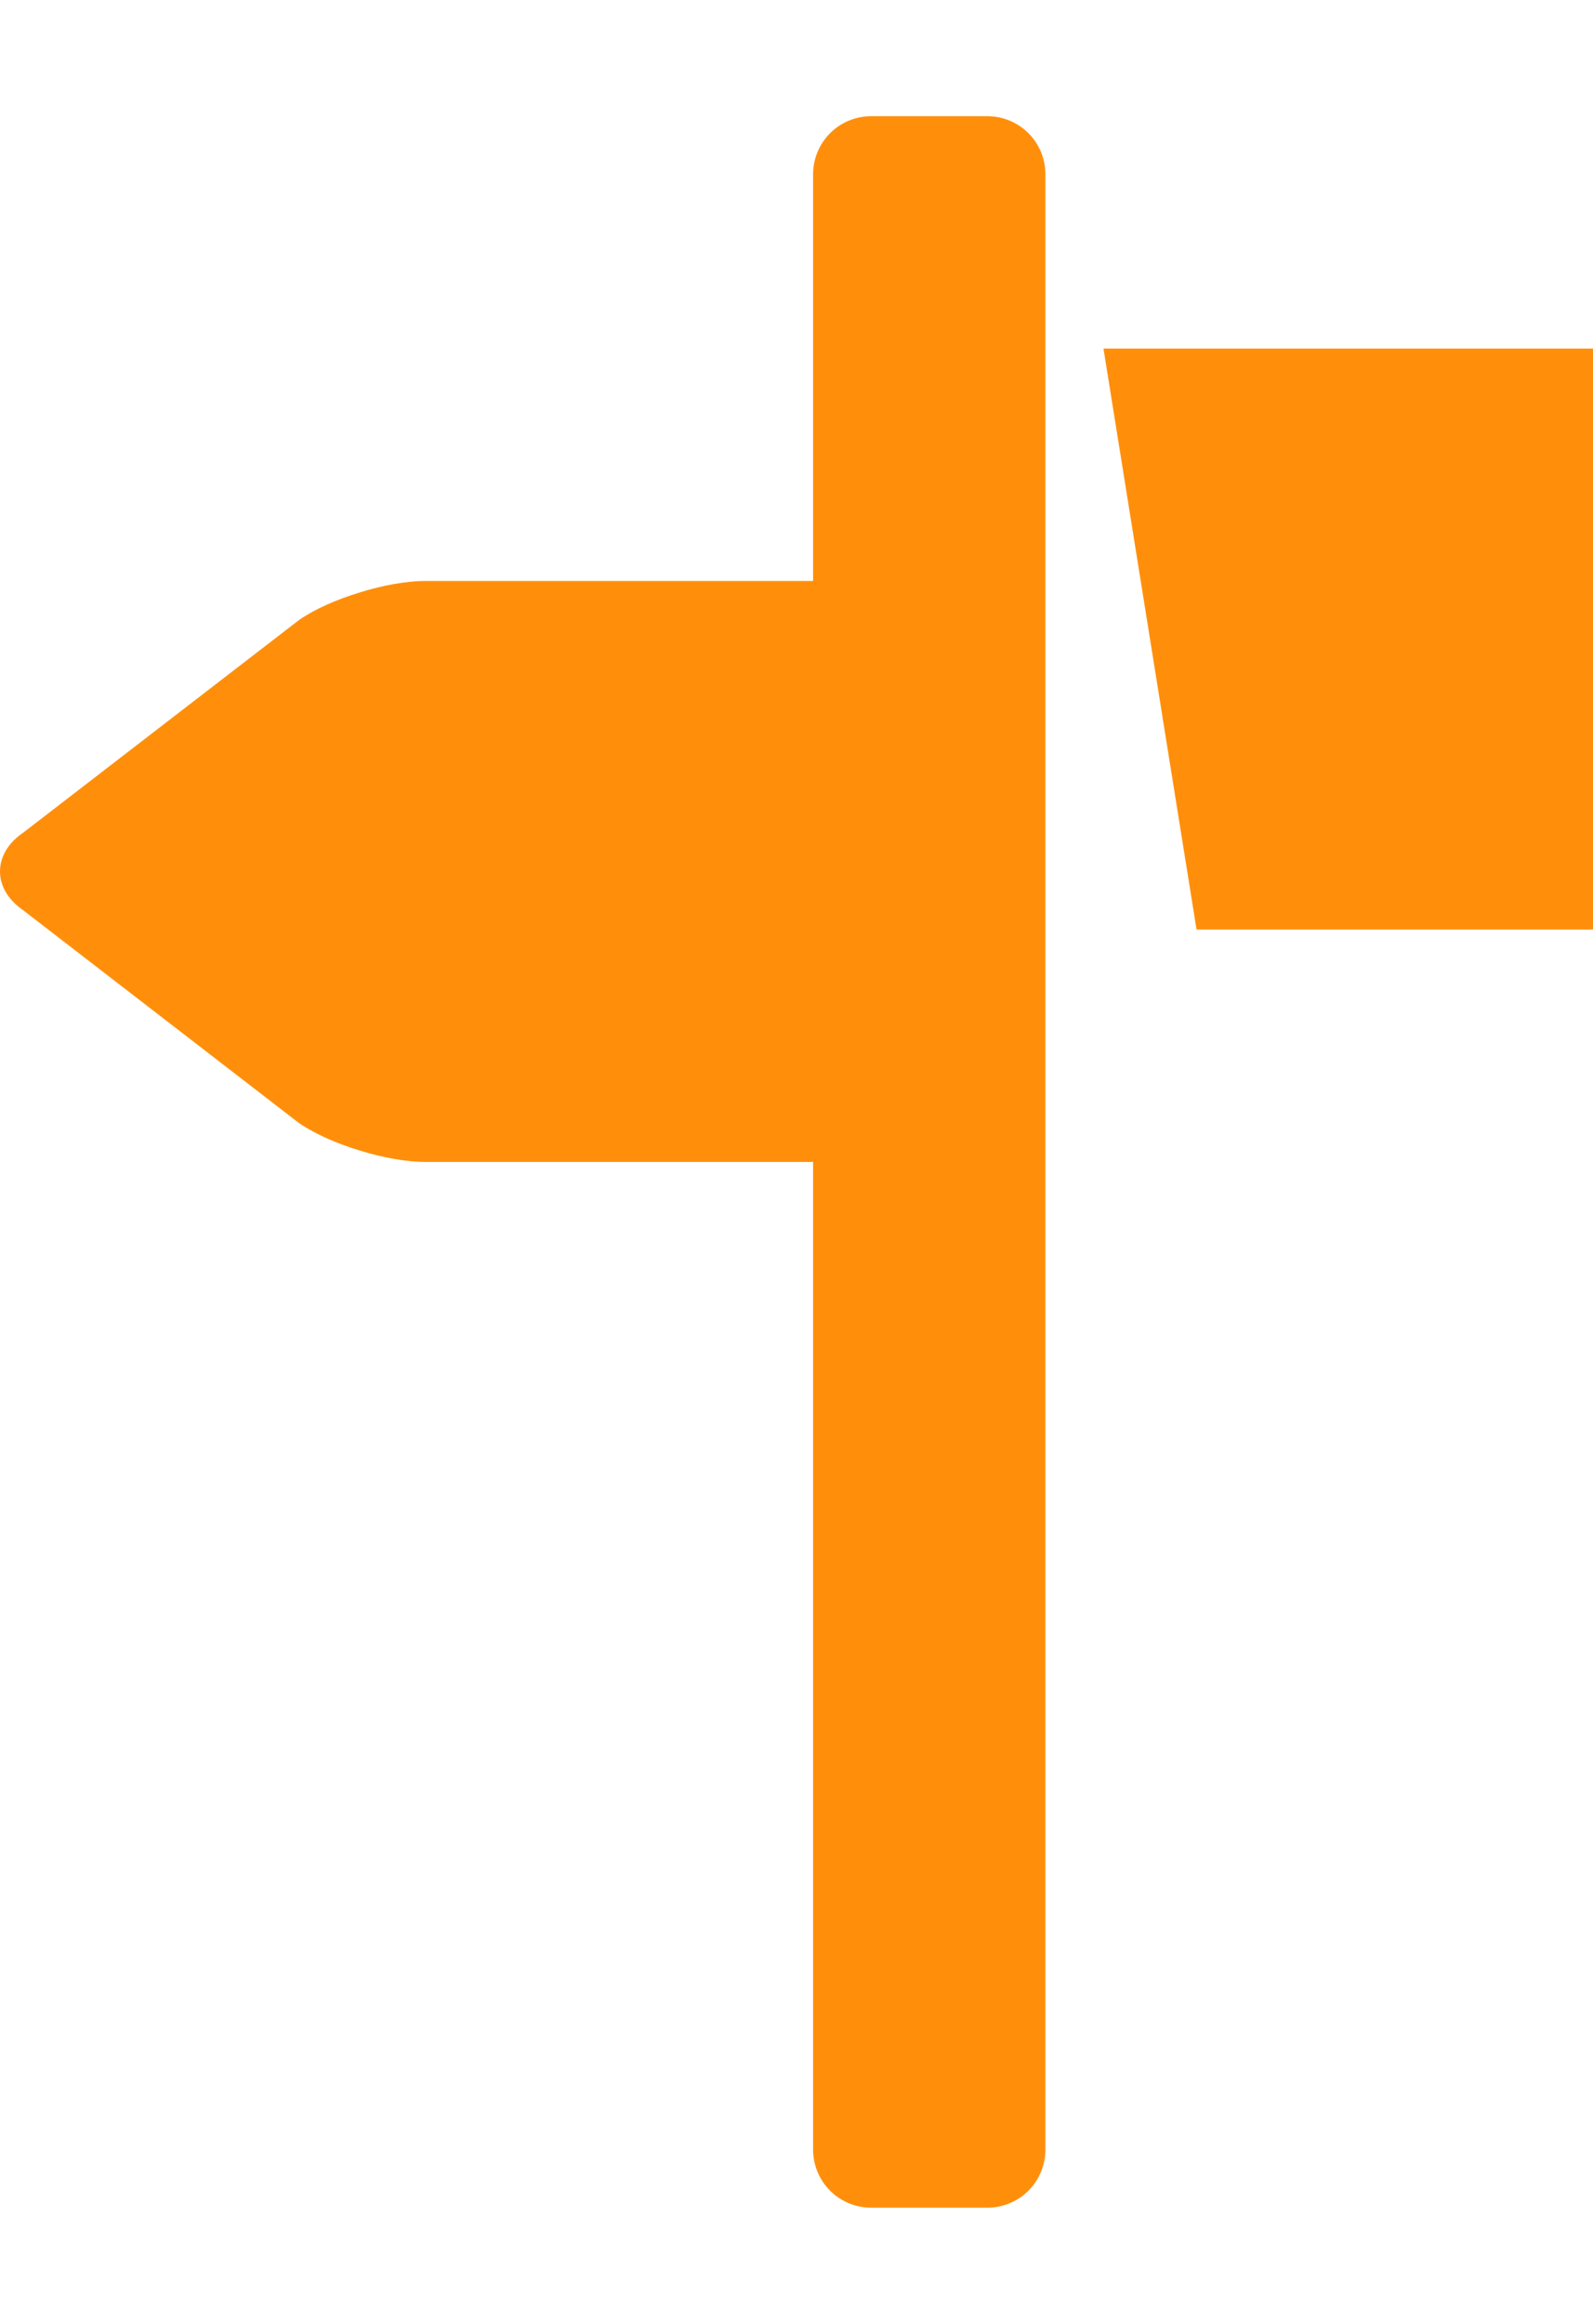 <svg width="24" height="35" viewBox="0 0 24 35" fill="none" xmlns="http://www.w3.org/2000/svg">
<path d="M34.648 9.039L30.492 5.836C30.21 5.655 29.902 5.515 29.58 5.421C29.259 5.318 28.925 5.26 28.588 5.25H16.625L18.027 14H28.588C28.875 14 29.234 13.935 29.578 13.829C29.923 13.722 30.256 13.575 30.49 13.415L34.647 10.21C34.883 10.05 35 9.838 35 9.625C35 9.412 34.883 9.2 34.648 9.039ZM14.875 1.75H13.125C12.893 1.75 12.67 1.842 12.506 2.006C12.342 2.17 12.25 2.393 12.25 2.625V8.75H6.412C6.122 8.75 5.764 8.815 5.42 8.923C5.073 9.028 4.742 9.174 4.508 9.336L0.352 12.539C0.116 12.698 0 12.912 0 13.125C0 13.337 0.116 13.549 0.352 13.711L4.508 16.917C4.742 17.076 5.073 17.224 5.42 17.328C5.764 17.435 6.122 17.5 6.412 17.5H12.25V32.375C12.25 32.607 12.342 32.83 12.506 32.994C12.67 33.158 12.893 33.25 13.125 33.25H14.875C15.107 33.25 15.33 33.158 15.494 32.994C15.658 32.83 15.75 32.607 15.75 32.375V2.625C15.75 2.393 15.658 2.17 15.494 2.006C15.33 1.842 15.107 1.75 14.875 1.75Z" fill="#FF8F0B"/>
</svg>
